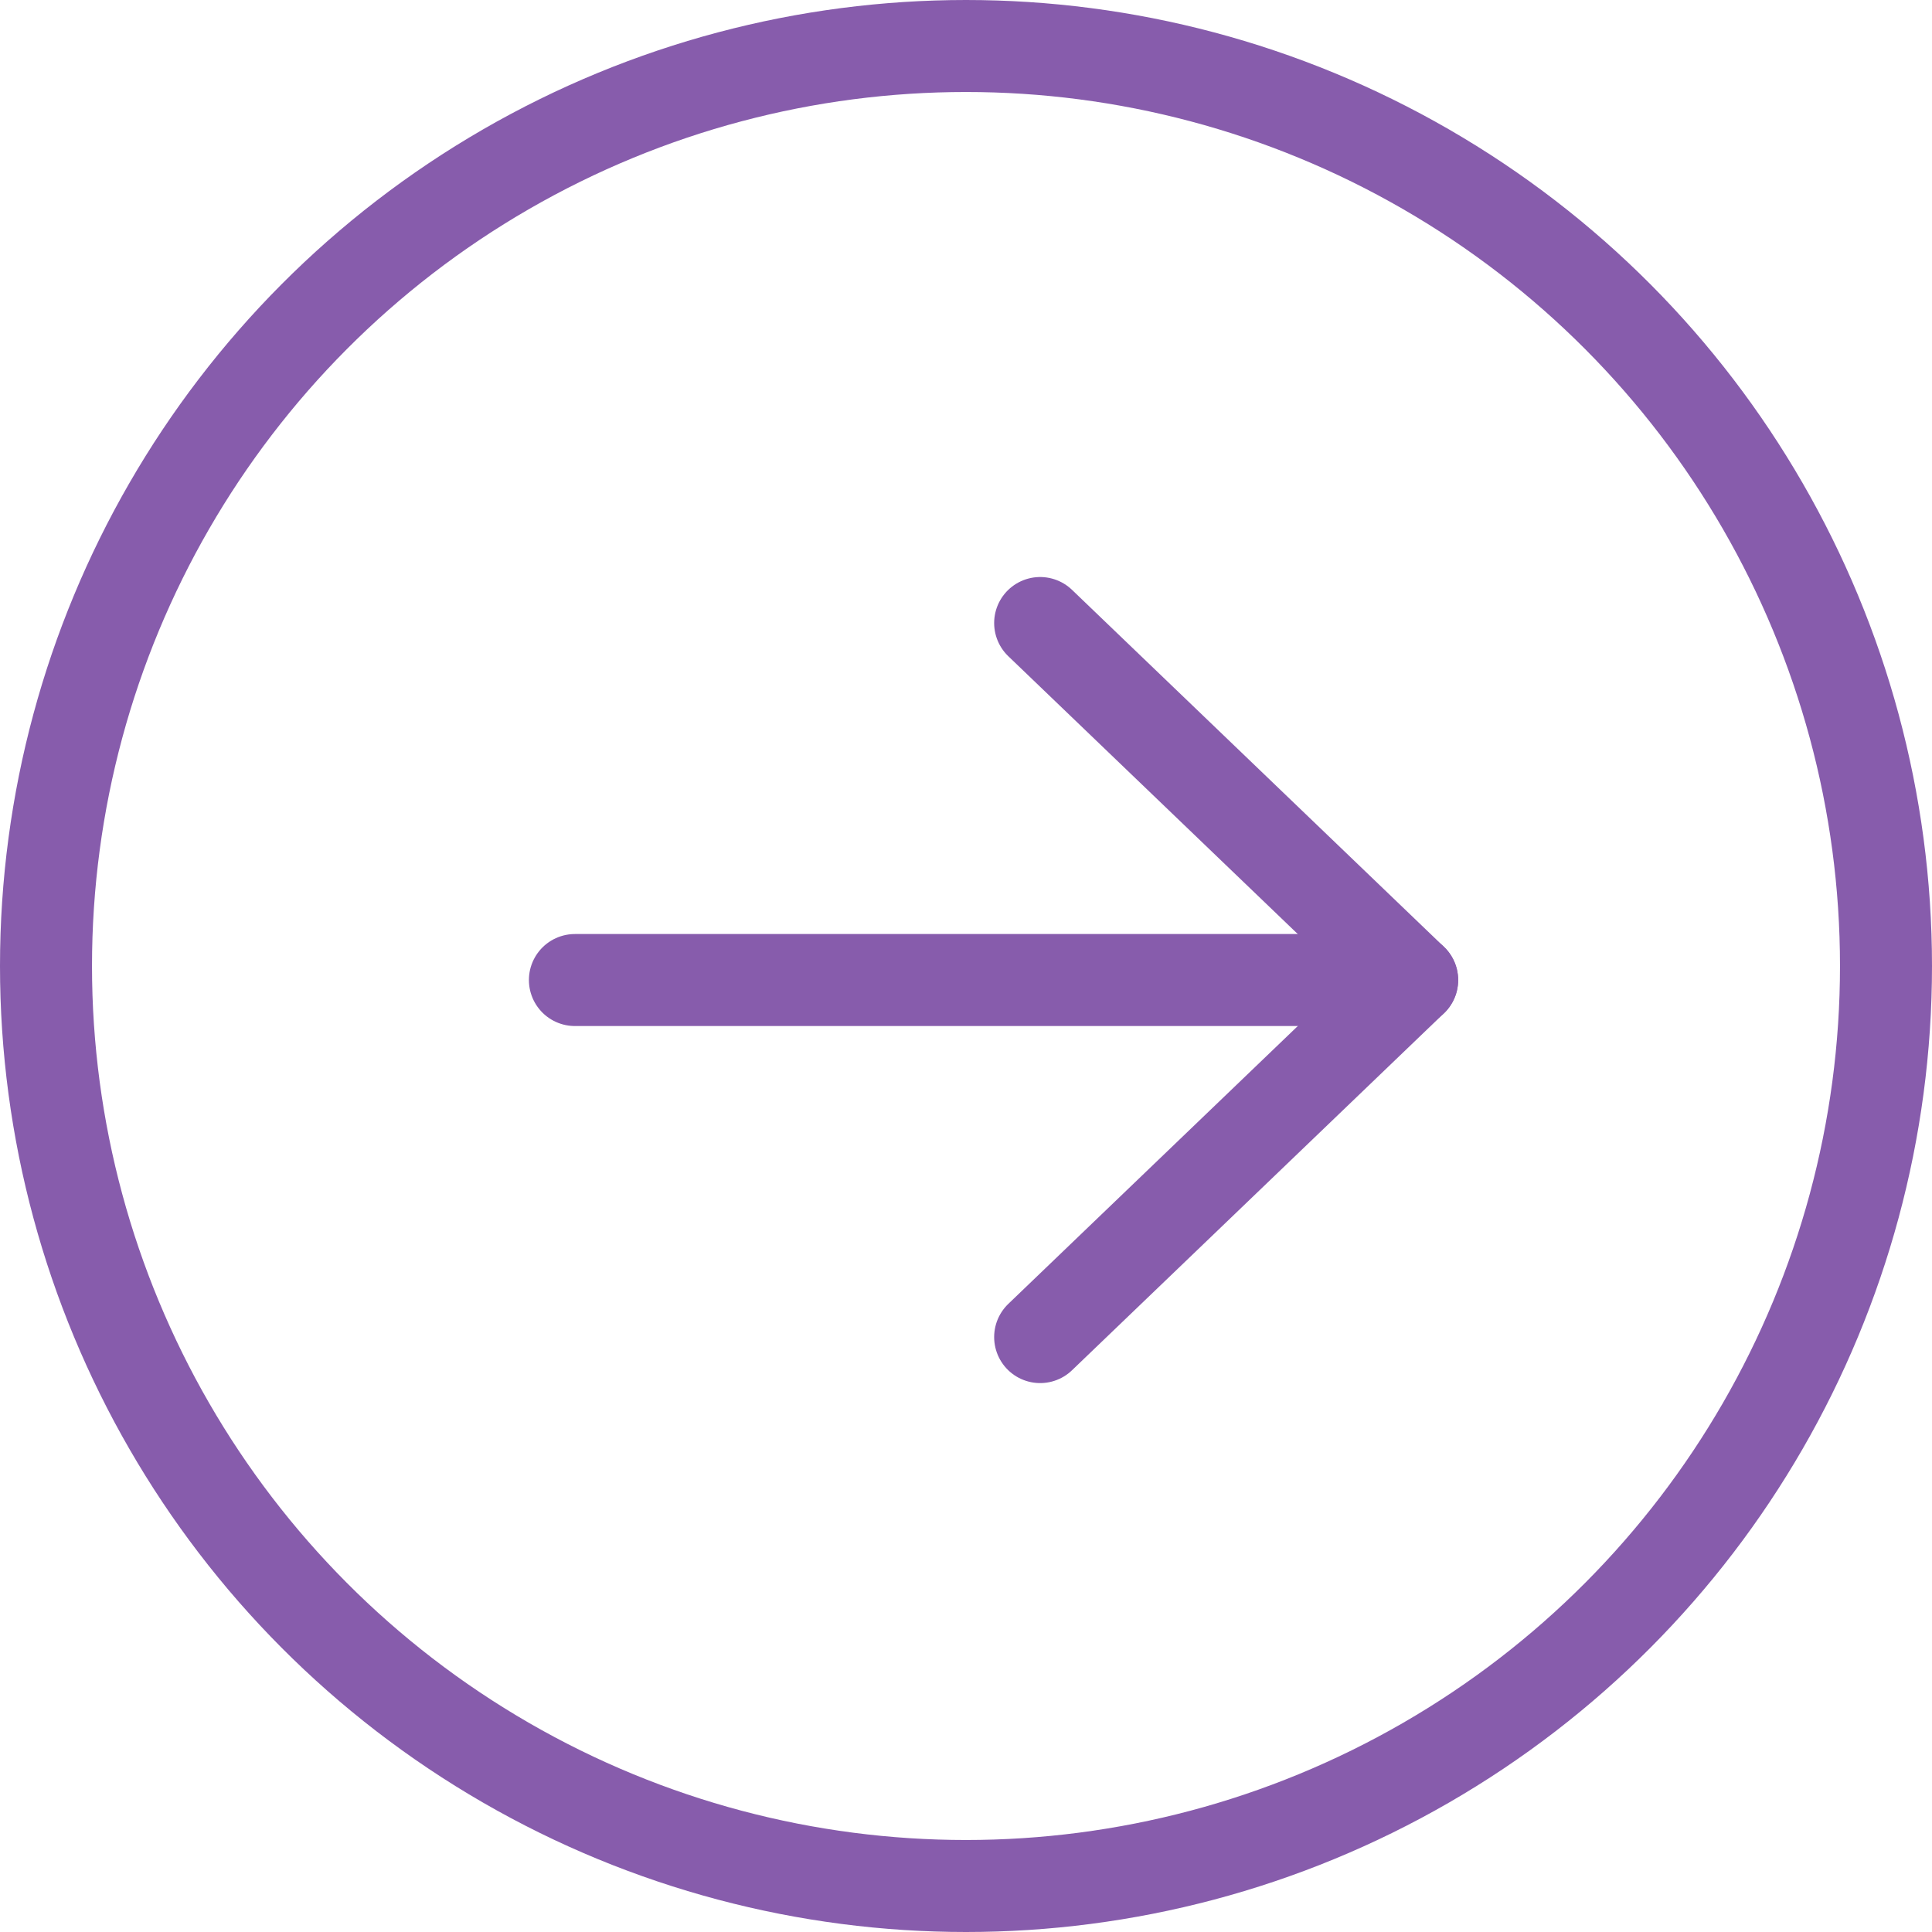<svg xmlns="http://www.w3.org/2000/svg" width="42" height="42" viewBox="0 0 42 42">
  <g id="Group_60558" data-name="Group 60558" transform="translate(-0.628 -0.744)">
    <g id="Group_60557" data-name="Group 60557" transform="translate(8.128 14.288)">
      <g id="Group_64821" data-name="Group 64821" transform="translate(0 0)">
        <line id="Line_220" data-name="Line 220" x2="17.467" transform="translate(4.998 7.761)" fill="none" stroke="#875cac" stroke-linecap="round" stroke-width="2"/>
        <g id="Group_60556" data-name="Group 60556" transform="translate(15.112 0)">
          <line id="Line_221" data-name="Line 221" x2="8.087" y2="7.762" fill="none" stroke="#875cac" stroke-linecap="round" stroke-width="2"/>
          <line id="Line_222" data-name="Line 222" y1="7.762" x2="8.087" transform="translate(0 7.761)" fill="none" stroke="#875cac" stroke-linecap="round" stroke-width="2"/>
        </g>
      </g>
    </g>
    <g id="Ellipse_1546" data-name="Ellipse 1546" transform="translate(0.628 0.744)" fill="none" stroke="#875cac" stroke-width="2">
      <circle cx="21" cy="21" r="21" stroke="none"/>
      <circle cx="21" cy="21" r="20" fill="none"/>
    </g>
  </g>
</svg>
